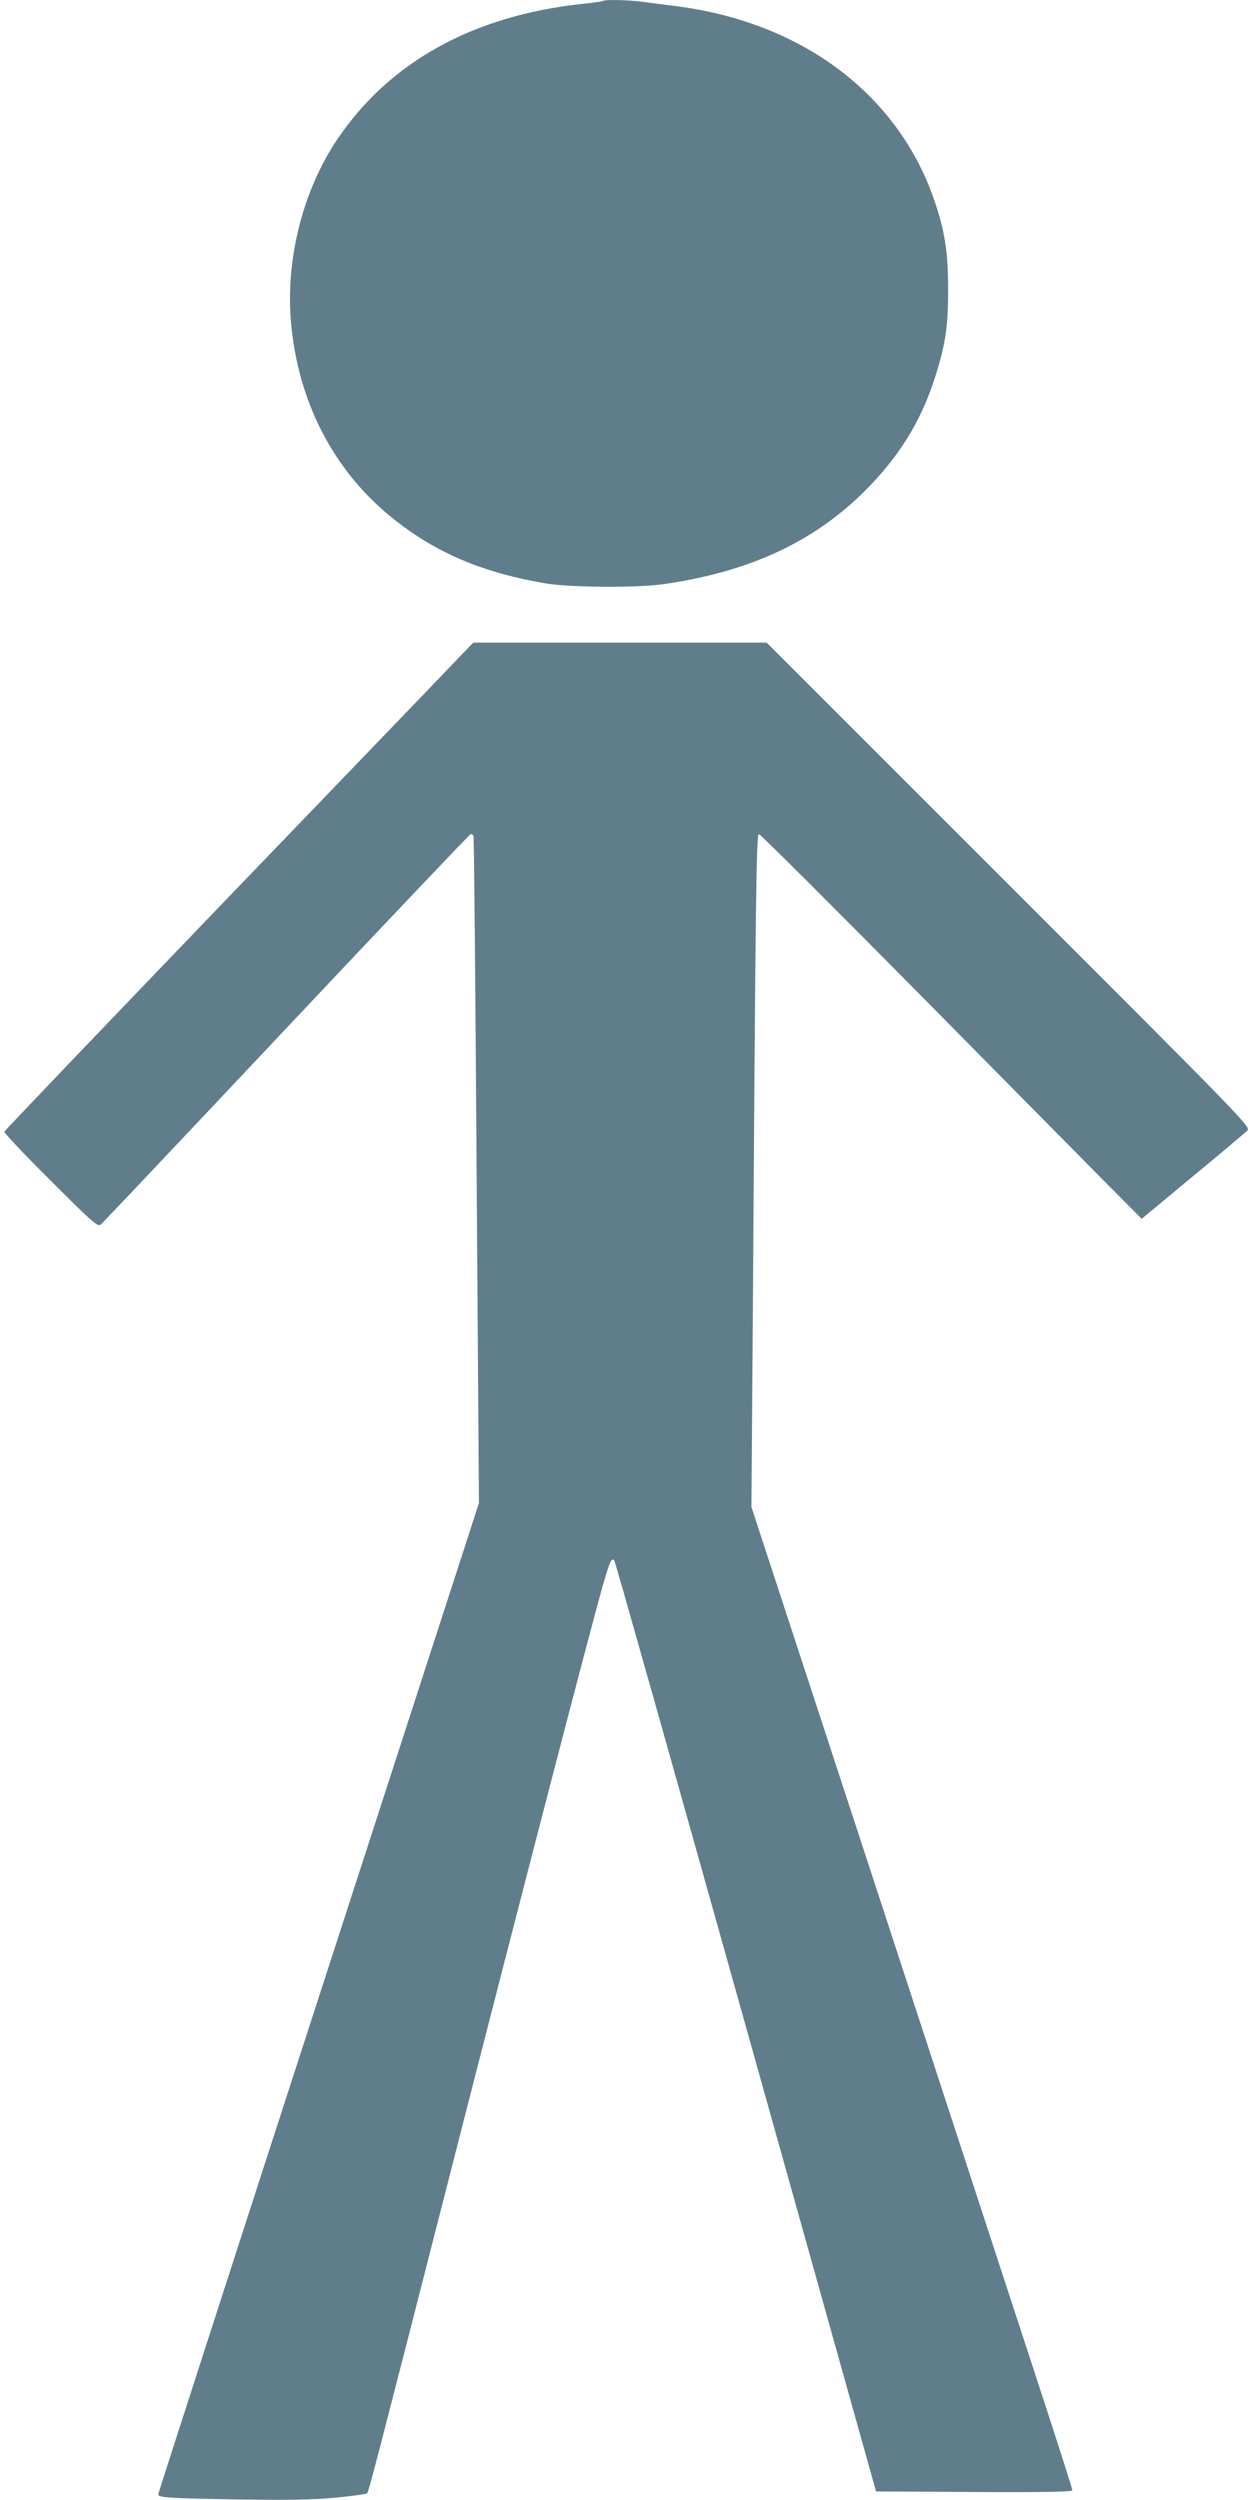 <?xml version="1.0" standalone="no"?>
<!DOCTYPE svg PUBLIC "-//W3C//DTD SVG 20010904//EN"
 "http://www.w3.org/TR/2001/REC-SVG-20010904/DTD/svg10.dtd">
<svg version="1.0" xmlns="http://www.w3.org/2000/svg"
 width="642pt" height="1280pt" viewBox="0 0 642 1280"
 preserveAspectRatio="xMidYMid meet">
<g transform="translate(0,1280) scale(0.1,-0.1)"
fill="#607d8b" stroke="none">
<path d="M3089 12796 c-2 -3 -51 -10 -109 -16 -558 -60 -986 -297 -1253 -693
-177 -263 -266 -616 -237 -939 37 -415 225 -771 535 -1013 217 -170 451 -268
770 -322 124 -21 467 -23 600 -4 440 63 769 215 1031 476 175 174 287 355 358
574 57 177 70 264 70 461 0 195 -18 304 -75 467 -190 539 -683 904 -1329 983
-52 6 -125 16 -162 21 -68 9 -191 12 -199 5z"/>
<path d="M2339 9423 c-46 -49 -586 -610 -1199 -1247 -613 -638 -1116 -1164
-1118 -1170 -1 -6 105 -119 237 -250 218 -218 241 -238 257 -225 10 8 438 461
952 1007 513 545 938 992 942 992 5 0 11 -4 14 -8 3 -4 10 -775 16 -1713 l12
-1704 -821 -2533 c-452 -1394 -821 -2537 -821 -2542 0 -17 57 -20 400 -26 271
-4 391 -2 508 9 84 8 157 18 162 23 8 9 57 198 410 1579 405 1585 732 2843
801 3085 33 112 42 130 55 108 5 -7 308 -1082 674 -2388 l665 -2375 503 -3
c372 -2 502 1 502 9 0 7 -67 217 -149 468 -82 251 -452 1381 -821 2511 l-673
2055 7 945 c14 2180 18 2500 31 2500 7 0 369 -361 805 -802 436 -442 875 -885
974 -986 l181 -182 260 216 c143 118 269 224 280 235 20 19 11 28 -1220 1259
l-1240 1240 -751 0 -751 0 -84 -87z"/>
</g>
</svg>
